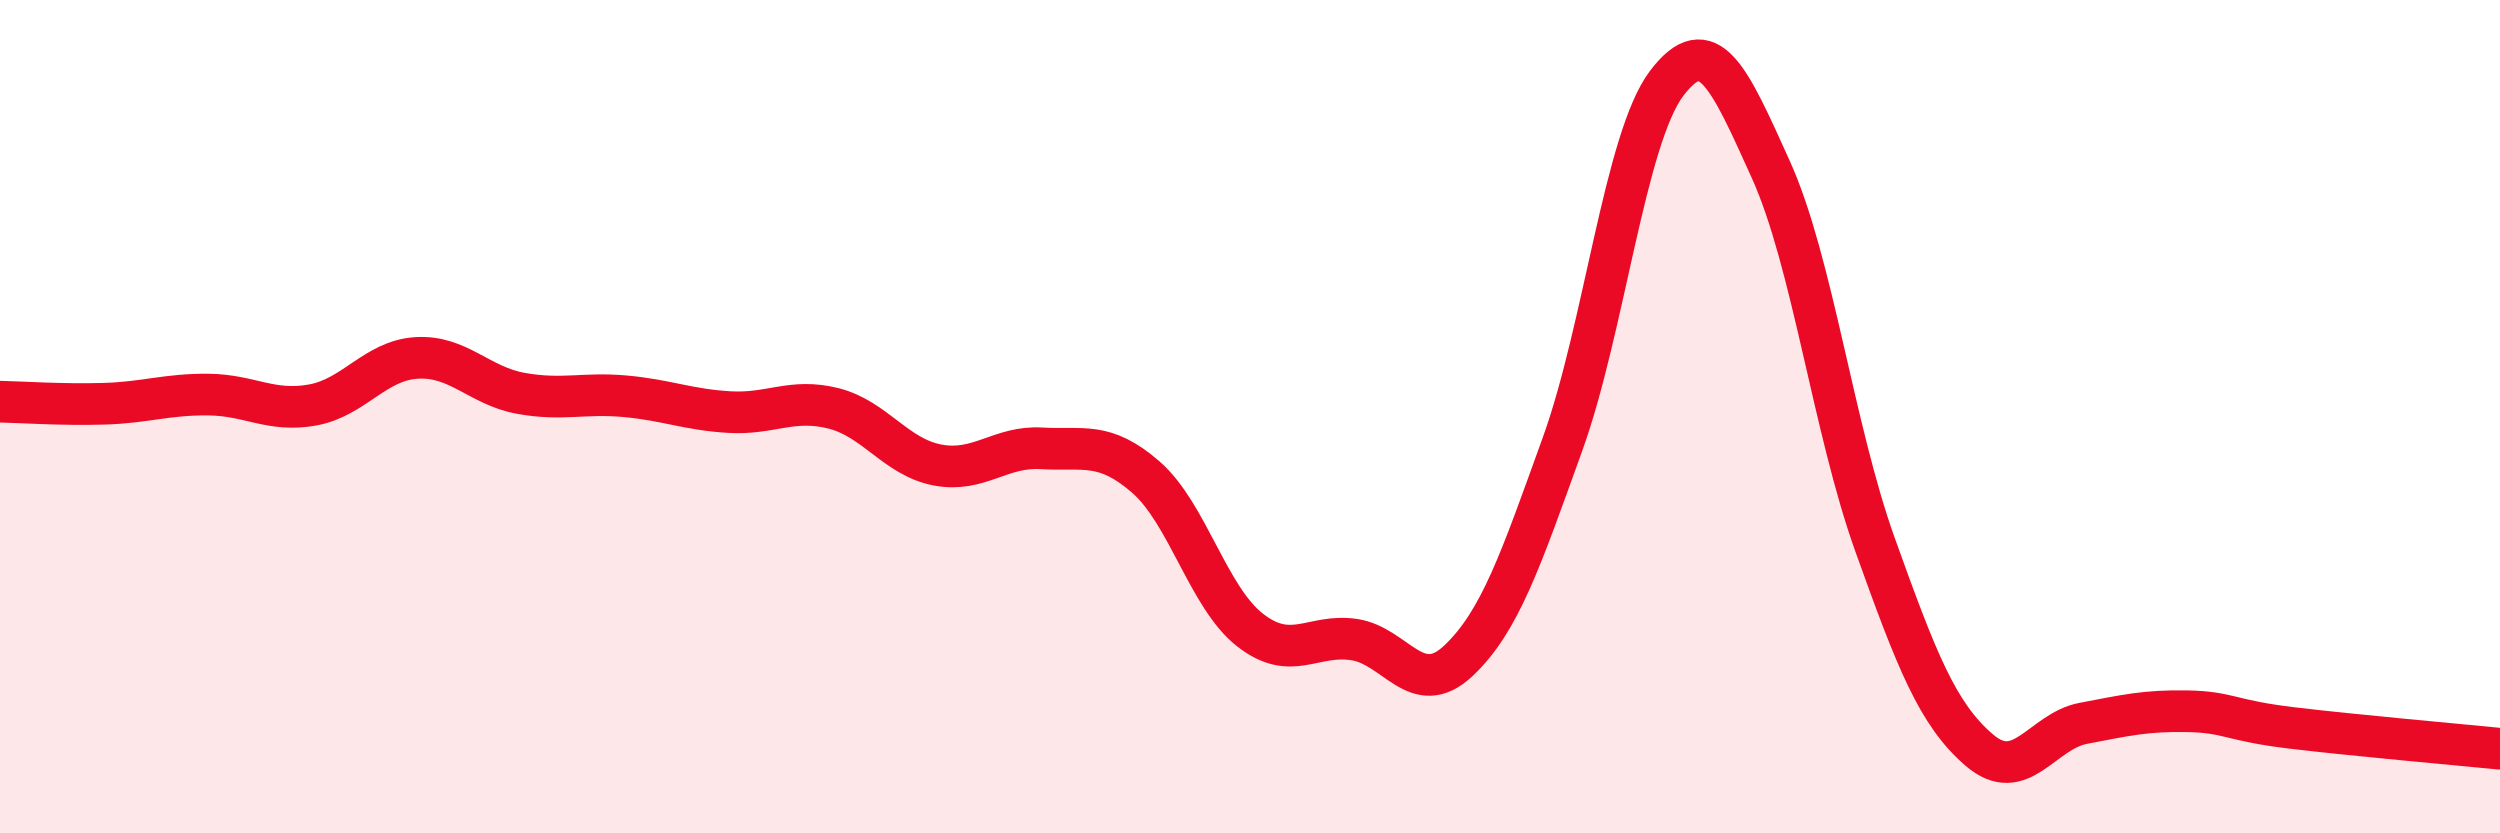 
    <svg width="60" height="20" viewBox="0 0 60 20" xmlns="http://www.w3.org/2000/svg">
      <path
        d="M 0,9.64 C 0.5,9.65 1.5,9.72 2.5,9.69 C 3.5,9.66 4,9.46 5,9.47 C 6,9.48 6.5,9.9 7.5,9.72 C 8.5,9.54 9,8.65 10,8.59 C 11,8.53 11.5,9.26 12.5,9.44 C 13.5,9.62 14,9.42 15,9.51 C 16,9.6 16.5,9.83 17.5,9.89 C 18.5,9.95 19,9.55 20,9.8 C 21,10.05 21.5,10.97 22.5,11.16 C 23.5,11.35 24,10.7 25,10.76 C 26,10.82 26.5,10.58 27.5,11.45 C 28.5,12.32 29,14.34 30,15.12 C 31,15.9 31.5,15.2 32.5,15.35 C 33.5,15.5 34,16.8 35,15.86 C 36,14.92 36.5,13.43 37.5,10.66 C 38.5,7.89 39,3.32 40,2 C 41,0.68 41.5,1.86 42.5,4.07 C 43.5,6.28 44,10.28 45,13.07 C 46,15.86 46.5,17.14 47.5,18 C 48.5,18.86 49,17.55 50,17.36 C 51,17.17 51.5,17.05 52.5,17.07 C 53.5,17.09 53.5,17.29 55,17.47 C 56.5,17.65 59,17.87 60,17.97L60 20L0 20Z"
        fill="#EB0A25"
        opacity="0.1"
        stroke-linecap="round"
        stroke-linejoin="round"
      />
      <path
        d="M 0,9.64 C 0.5,9.65 1.5,9.72 2.5,9.69 C 3.5,9.66 4,9.46 5,9.47 C 6,9.48 6.5,9.9 7.5,9.72 C 8.5,9.54 9,8.65 10,8.59 C 11,8.53 11.5,9.26 12.5,9.44 C 13.5,9.62 14,9.42 15,9.51 C 16,9.6 16.5,9.83 17.5,9.89 C 18.5,9.95 19,9.55 20,9.8 C 21,10.05 21.5,10.97 22.5,11.16 C 23.5,11.35 24,10.7 25,10.76 C 26,10.82 26.5,10.58 27.5,11.45 C 28.5,12.32 29,14.34 30,15.12 C 31,15.9 31.5,15.2 32.5,15.35 C 33.5,15.5 34,16.8 35,15.86 C 36,14.92 36.5,13.43 37.5,10.66 C 38.5,7.89 39,3.32 40,2 C 41,0.68 41.5,1.86 42.5,4.07 C 43.5,6.28 44,10.28 45,13.07 C 46,15.86 46.5,17.14 47.5,18 C 48.5,18.86 49,17.55 50,17.36 C 51,17.17 51.5,17.05 52.5,17.07 C 53.5,17.09 53.5,17.29 55,17.47 C 56.5,17.65 59,17.87 60,17.97"
        stroke="#EB0A25"
        stroke-width="1"
        fill="none"
        stroke-linecap="round"
        stroke-linejoin="round"
      />
    </svg>
  